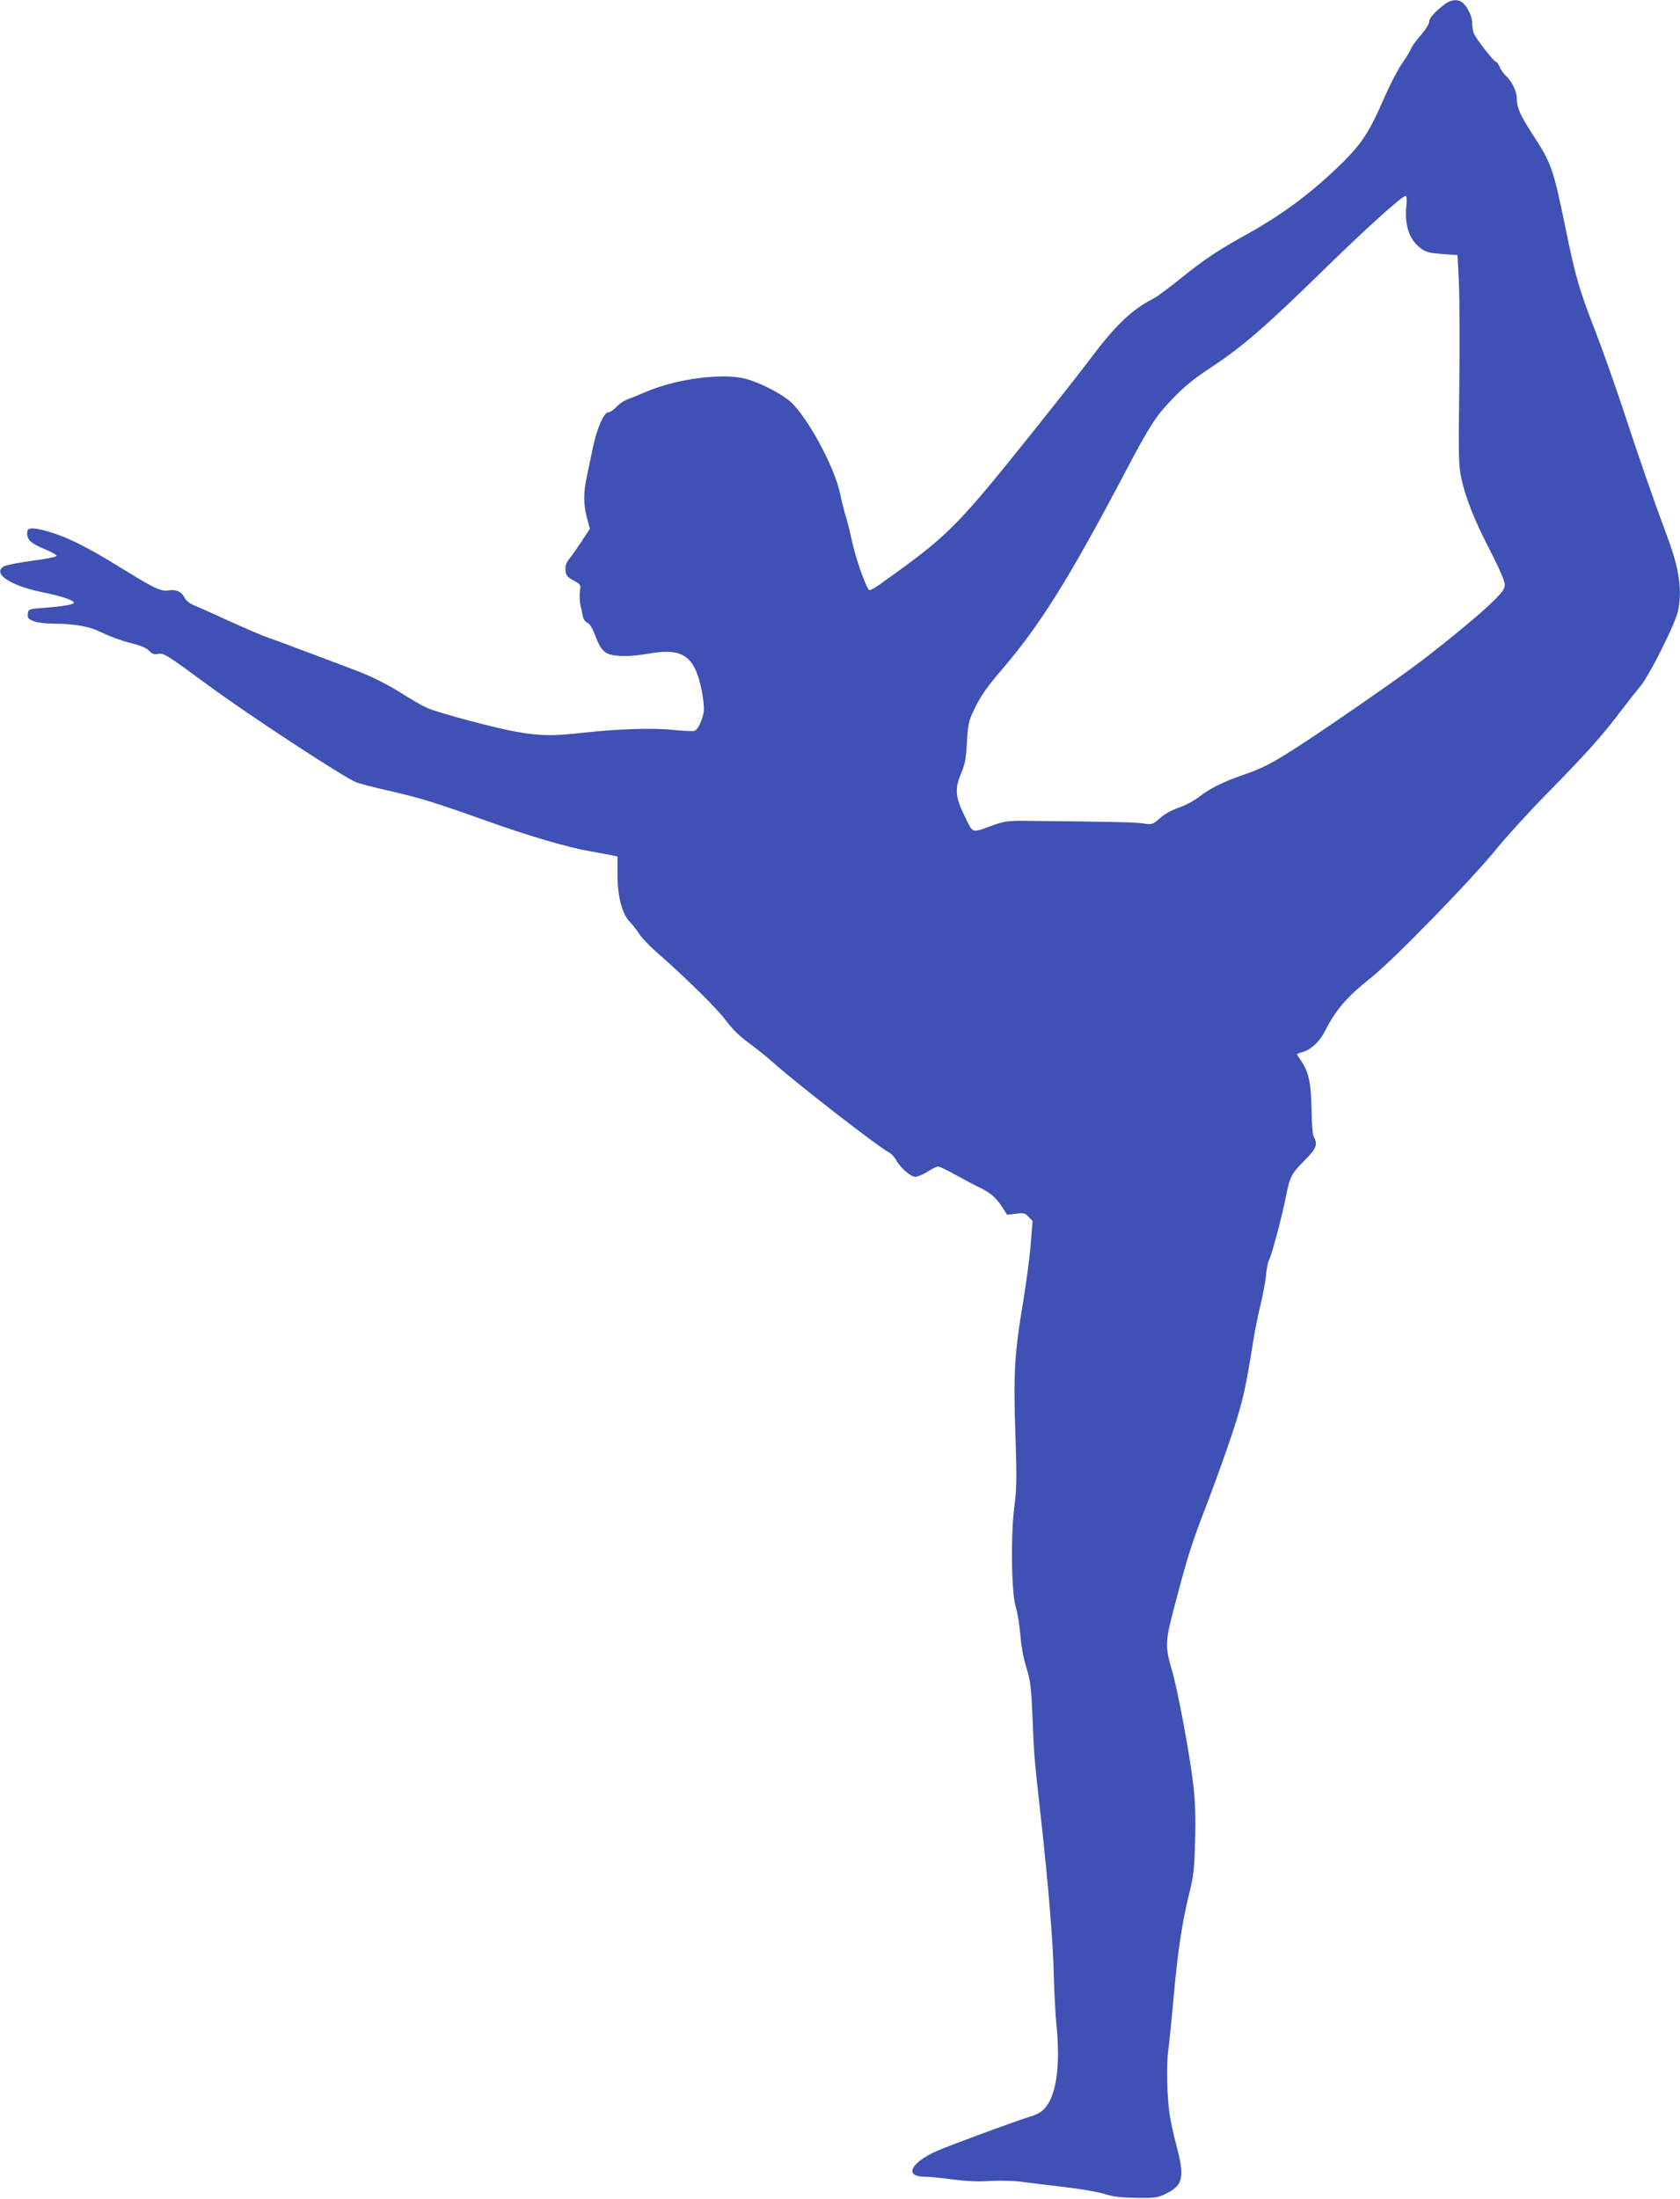 <?xml version="1.0" standalone="no"?>
<!DOCTYPE svg PUBLIC "-//W3C//DTD SVG 20010904//EN"
 "http://www.w3.org/TR/2001/REC-SVG-20010904/DTD/svg10.dtd">
<svg version="1.0" xmlns="http://www.w3.org/2000/svg"
 width="978pt" height="1280pt" viewBox="0 0 978 1280"
 preserveAspectRatio="xMidYMid meet">
<g transform="translate(0,1280) scale(0.1,-0.1)"
fill="#3f51b5" stroke="none">
<path d="M8414 12778 c-60 -45 -94 -83 -94 -104 0 -13 -22 -48 -50 -80 -27
-31 -52 -66 -56 -78 -4 -11 -26 -49 -50 -82 -24 -34 -71 -124 -104 -199 -84
-195 -129 -265 -234 -371 -176 -175 -349 -306 -561 -424 -181 -101 -252 -148
-392 -261 -67 -54 -137 -106 -155 -115 -129 -66 -222 -154 -372 -354 -60 -80
-200 -257 -310 -395 -477 -596 -510 -629 -922 -922 -26 -18 -50 -31 -54 -28
-17 11 -79 185 -99 280 -12 55 -28 120 -36 145 -8 25 -24 87 -35 139 -33 157
-194 451 -291 535 -56 48 -180 111 -259 131 -131 35 -395 1 -570 -72 -52 -22
-109 -45 -127 -52 -17 -7 -43 -26 -57 -42 -14 -16 -35 -29 -45 -29 -26 0 -68
-98 -91 -213 -11 -51 -26 -123 -34 -162 -20 -91 -20 -162 1 -240 l17 -63 -44
-67 c-24 -36 -56 -83 -72 -103 -22 -27 -28 -45 -26 -71 3 -31 9 -39 47 -60 42
-23 43 -25 37 -62 -3 -22 -2 -58 3 -82 6 -23 12 -54 15 -69 4 -15 15 -29 25
-33 13 -4 29 -30 46 -74 36 -96 59 -114 145 -119 39 -3 109 3 164 13 200 36
270 -12 311 -214 9 -47 15 -101 12 -122 -6 -46 -34 -106 -53 -113 -8 -3 -63
-1 -122 5 -120 13 -325 6 -527 -16 -174 -20 -252 -19 -387 5 -121 21 -449 108
-521 139 -23 10 -74 39 -113 63 -107 69 -211 122 -309 158 -50 19 -166 63
-260 98 -93 35 -199 75 -235 87 -36 12 -144 58 -240 102 -96 44 -190 86 -208
93 -18 7 -40 26 -48 42 -18 35 -51 49 -97 41 -41 -6 -83 14 -280 136 -184 114
-305 175 -413 206 -86 25 -123 25 -125 2 -5 -47 16 -68 102 -104 38 -15 69
-33 69 -38 0 -6 -63 -19 -142 -29 -79 -11 -153 -25 -166 -33 -67 -41 34 -110
219 -149 122 -25 189 -48 189 -63 0 -10 -66 -21 -185 -30 -78 -6 -80 -7 -83
-34 -3 -23 2 -30 32 -42 21 -9 68 -15 113 -15 134 -1 216 -16 292 -55 39 -19
110 -45 158 -57 60 -15 95 -29 111 -46 18 -19 29 -23 55 -18 30 6 53 -9 292
-185 241 -177 779 -529 857 -562 19 -8 107 -31 197 -51 179 -41 266 -68 566
-175 244 -87 467 -153 600 -176 55 -10 113 -21 130 -24 l30 -7 0 -110 c0 -125
28 -228 74 -273 14 -14 38 -44 52 -67 14 -22 57 -67 94 -100 174 -152 355
-330 409 -402 40 -53 84 -96 134 -132 41 -30 105 -81 142 -114 122 -111 610
-490 672 -522 15 -8 34 -27 42 -42 26 -48 86 -102 115 -102 14 0 46 14 71 30
25 16 52 30 61 30 8 0 51 -20 95 -45 43 -24 103 -56 132 -70 76 -36 108 -63
144 -118 l31 -48 51 6 c46 6 53 4 74 -18 l23 -25 -11 -138 c-6 -77 -27 -229
-45 -339 -49 -292 -56 -412 -44 -762 9 -260 8 -315 -7 -431 -21 -172 -16 -498
10 -579 9 -29 21 -101 26 -160 5 -66 19 -141 36 -193 23 -75 27 -110 35 -290
9 -229 8 -213 49 -585 44 -397 71 -727 75 -920 2 -93 9 -215 14 -270 28 -265
-3 -450 -85 -514 -15 -12 -45 -26 -68 -32 -64 -18 -474 -169 -543 -200 -151
-67 -191 -149 -73 -149 25 0 100 -7 165 -16 83 -11 152 -14 225 -9 59 3 137 1
178 -5 40 -5 150 -19 245 -30 94 -11 201 -29 237 -41 50 -16 93 -21 185 -22
112 -2 124 0 175 25 99 49 108 96 55 293 -13 50 -29 122 -35 160 -16 99 -21
297 -9 380 5 38 19 171 30 295 24 275 50 446 90 610 28 111 32 147 36 315 4
140 1 228 -11 332 -20 170 -88 536 -121 651 -45 154 -44 171 20 412 74 278 90
330 190 589 45 119 110 299 143 401 57 174 74 250 117 520 9 58 28 152 42 210
14 58 29 137 33 175 3 39 12 80 18 92 16 29 78 264 98 368 22 114 31 132 106
208 71 70 81 95 56 140 -7 13 -12 78 -13 162 -3 152 -16 214 -60 279 -14 20
-25 38 -25 40 0 1 17 8 38 14 48 15 97 62 129 127 61 120 128 196 268 307 126
100 580 566 722 741 59 73 193 220 298 327 224 228 322 337 426 475 42 55 95
123 118 150 55 66 208 373 221 444 23 125 5 244 -67 435 -75 201 -160 446
-257 741 -51 154 -125 361 -164 461 -88 226 -111 305 -167 579 -74 360 -82
383 -199 562 -68 106 -86 147 -86 200 0 40 -28 99 -63 131 -14 13 -31 37 -37
53 -7 16 -16 29 -21 29 -12 0 -117 135 -129 165 -6 15 -10 43 -10 63 0 38 -29
97 -59 119 -25 19 -65 15 -97 -9z m-227 -1178 c-12 -114 19 -201 90 -250 26
-18 53 -24 121 -29 l87 -6 8 -165 c4 -91 5 -363 2 -605 -5 -385 -4 -450 10
-520 24 -117 76 -249 171 -433 53 -103 84 -175 84 -195 0 -27 -14 -45 -92
-120 -80 -76 -313 -266 -443 -361 -143 -106 -500 -352 -646 -447 -180 -116
-221 -138 -354 -184 -109 -38 -184 -76 -244 -123 -28 -22 -80 -50 -116 -62
-41 -14 -84 -37 -112 -62 -44 -38 -48 -39 -92 -32 -40 8 -179 11 -686 16 -107
1 -128 -2 -195 -26 -128 -46 -113 -51 -165 55 -55 112 -58 159 -18 252 21 50
27 84 32 177 6 101 10 123 38 182 40 84 75 135 164 239 223 259 395 535 721
1154 141 268 174 319 272 422 68 71 122 116 230 187 181 120 309 231 634 548
255 250 474 448 495 448 6 0 8 -22 4 -60z"/>
</g>
</svg>
